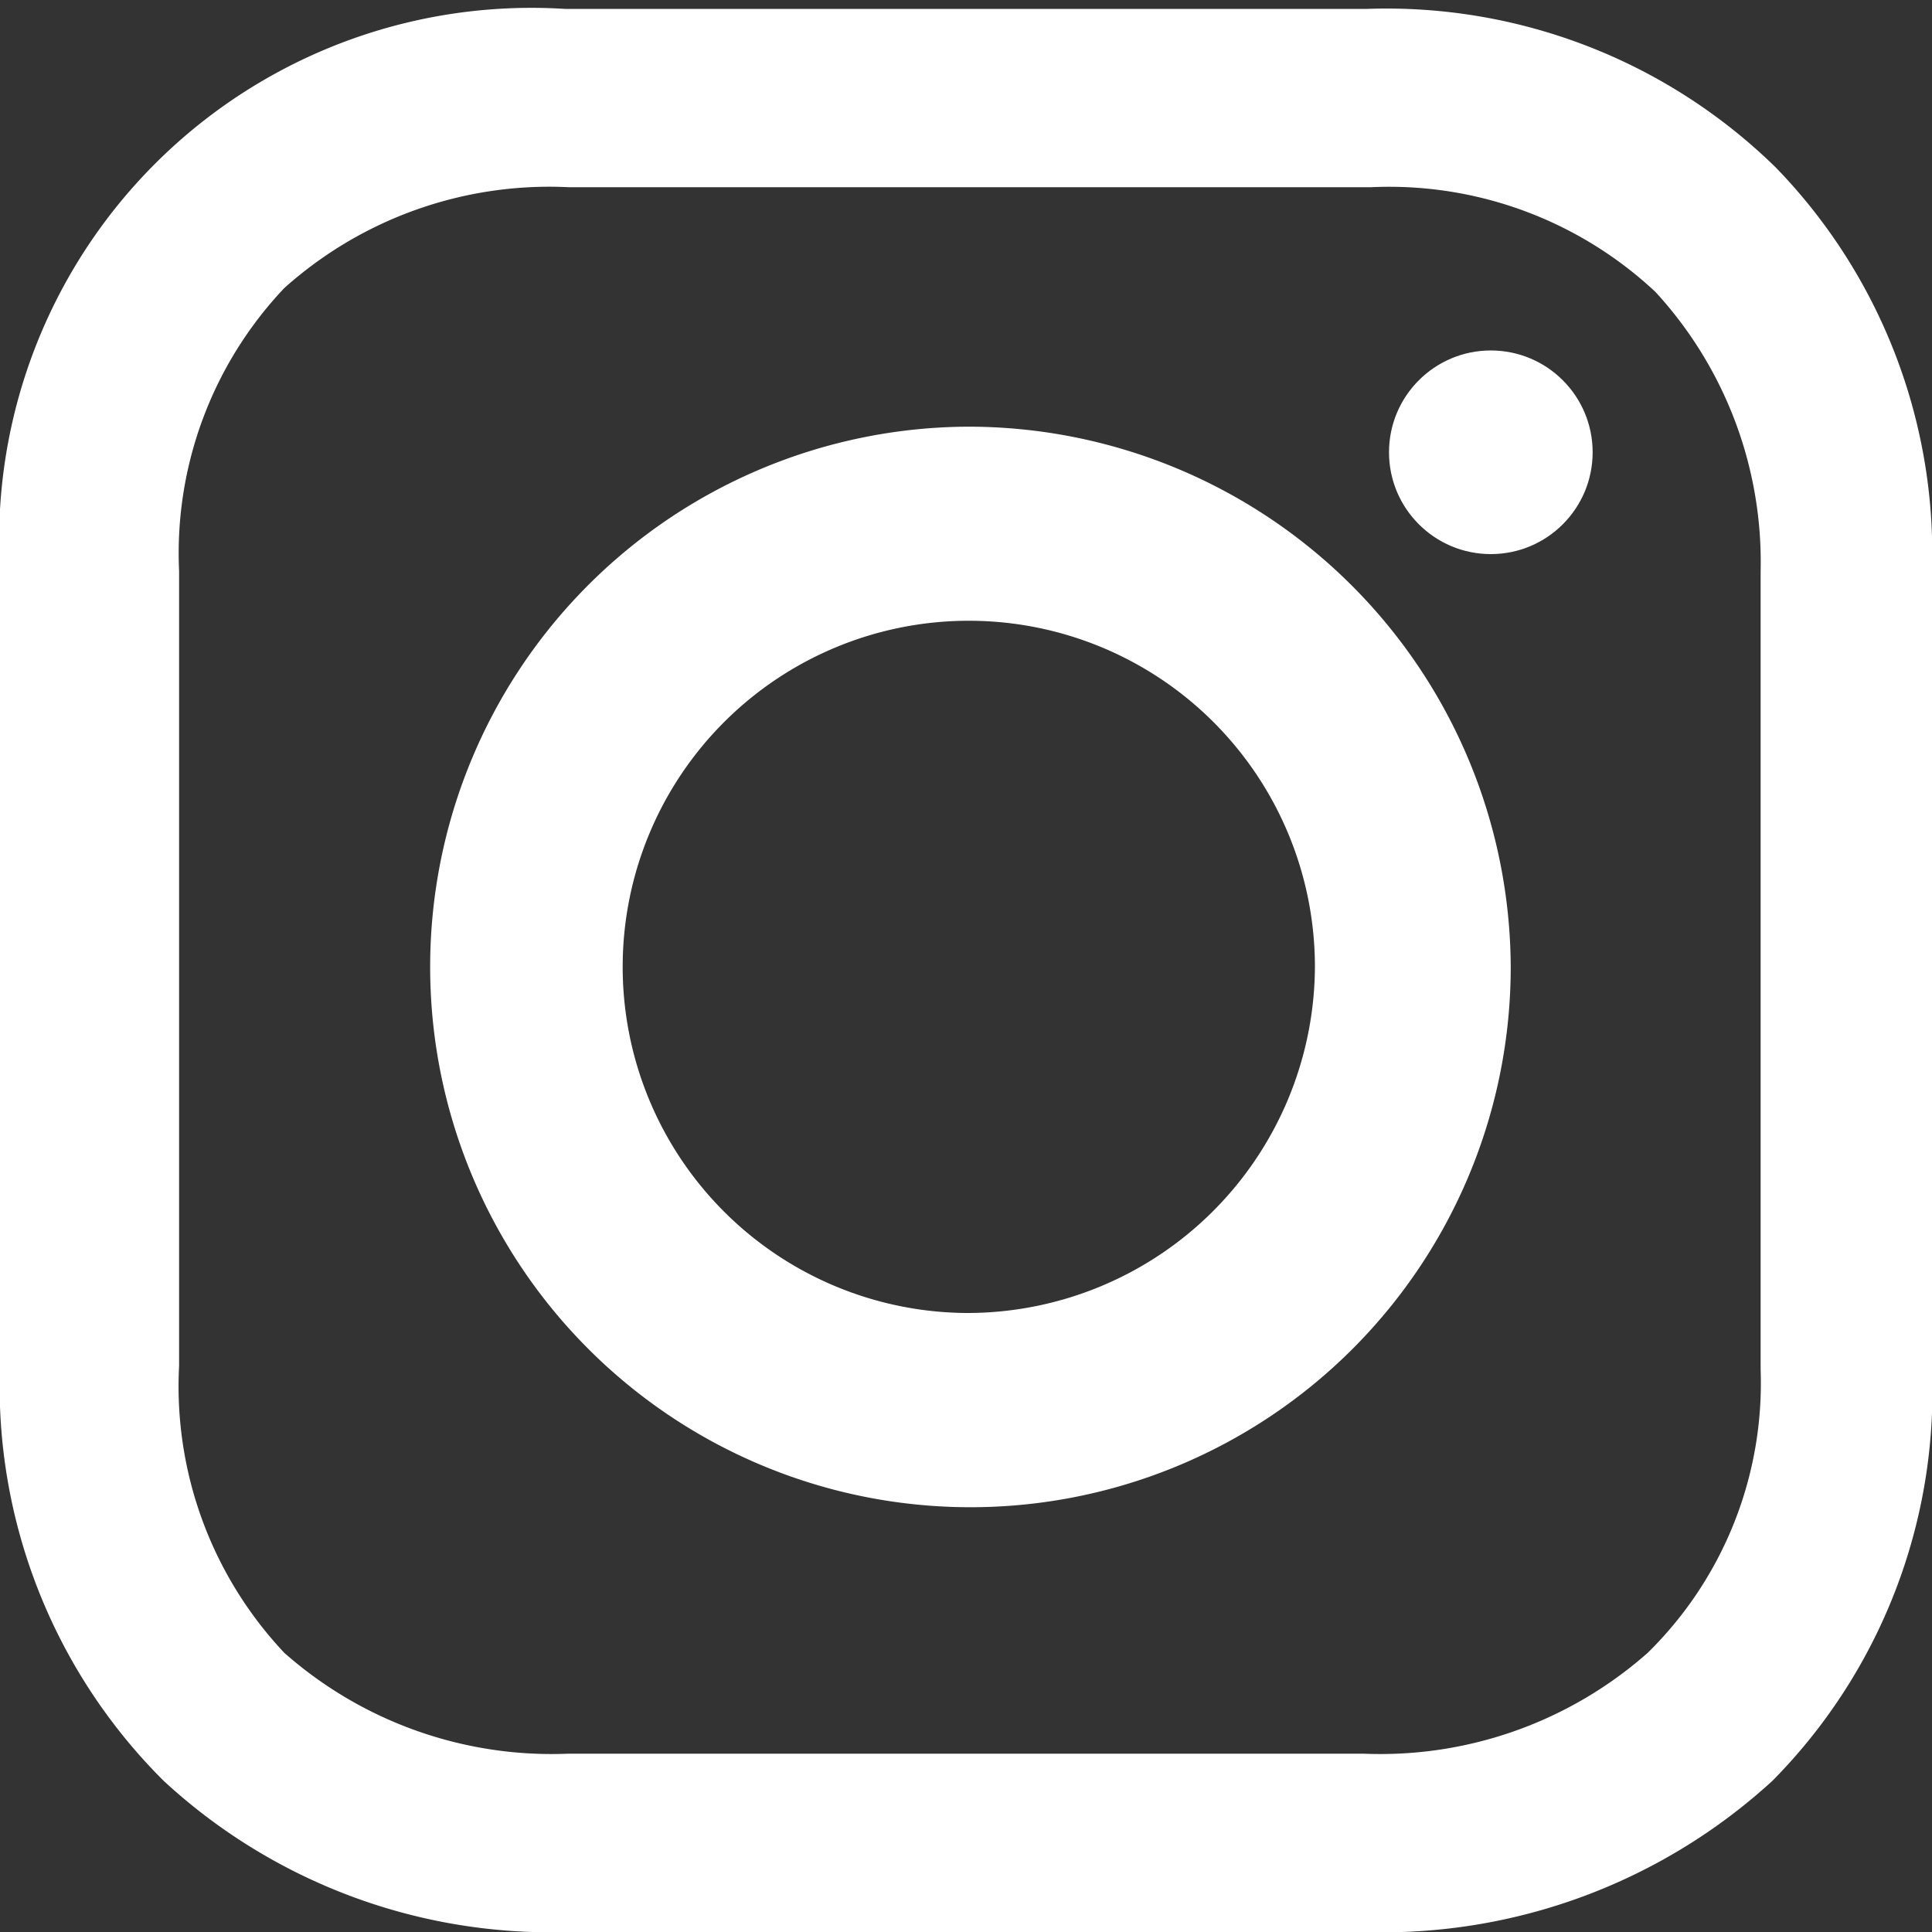 <svg height="20" viewBox="0 0 20 20" width="20" xmlns="http://www.w3.org/2000/svg"><rect x="0" y="0" width="20" height="20" fill="#333333" stroke="none"/><path d="m0 0h19.973v19.88h-19.973z" fill="none"/><g fill="#fff"><path d="m21.039 16.7a5.593 5.593 0 1 0 5.639 5.592 5.616 5.616 0 0 0 -5.639-5.592zm0 9.175a3.583 3.583 0 1 1 3.612-3.583 3.6 3.6 0 0 1 -3.612 3.583z" transform="translate(-11.039 -12.283)"/><ellipse cx="15.433" cy="4.682" rx="1.054" ry="1.054"/><path d="m21.787 6.446a5.757 5.757 0 0 0 -4.234-1.646h-8.306a5.511 5.511 0 0 0 -5.847 5.82v8.228a5.762 5.762 0 0 0 1.694 4.295 5.9 5.9 0 0 0 4.194 1.565h8.226a5.97 5.97 0 0 0 4.234-1.565 5.731 5.731 0 0 0 1.652-4.255v-8.268a5.739 5.739 0 0 0 -1.613-4.174zm-.161 12.442a3.913 3.913 0 0 1 -1.169 2.93 4.179 4.179 0 0 1 -2.944 1.044h-8.226a4.18 4.18 0 0 1 -2.944-1.044 4.024 4.024 0 0 1 -1.089-2.97v-8.228a3.991 3.991 0 0 1 1.089-2.93 4.112 4.112 0 0 1 2.944-1.044h8.307a4.031 4.031 0 0 1 2.943 1.084 4.13 4.13 0 0 1 1.089 2.89z" transform="translate(-3.4 -4.708)"/></g></svg>